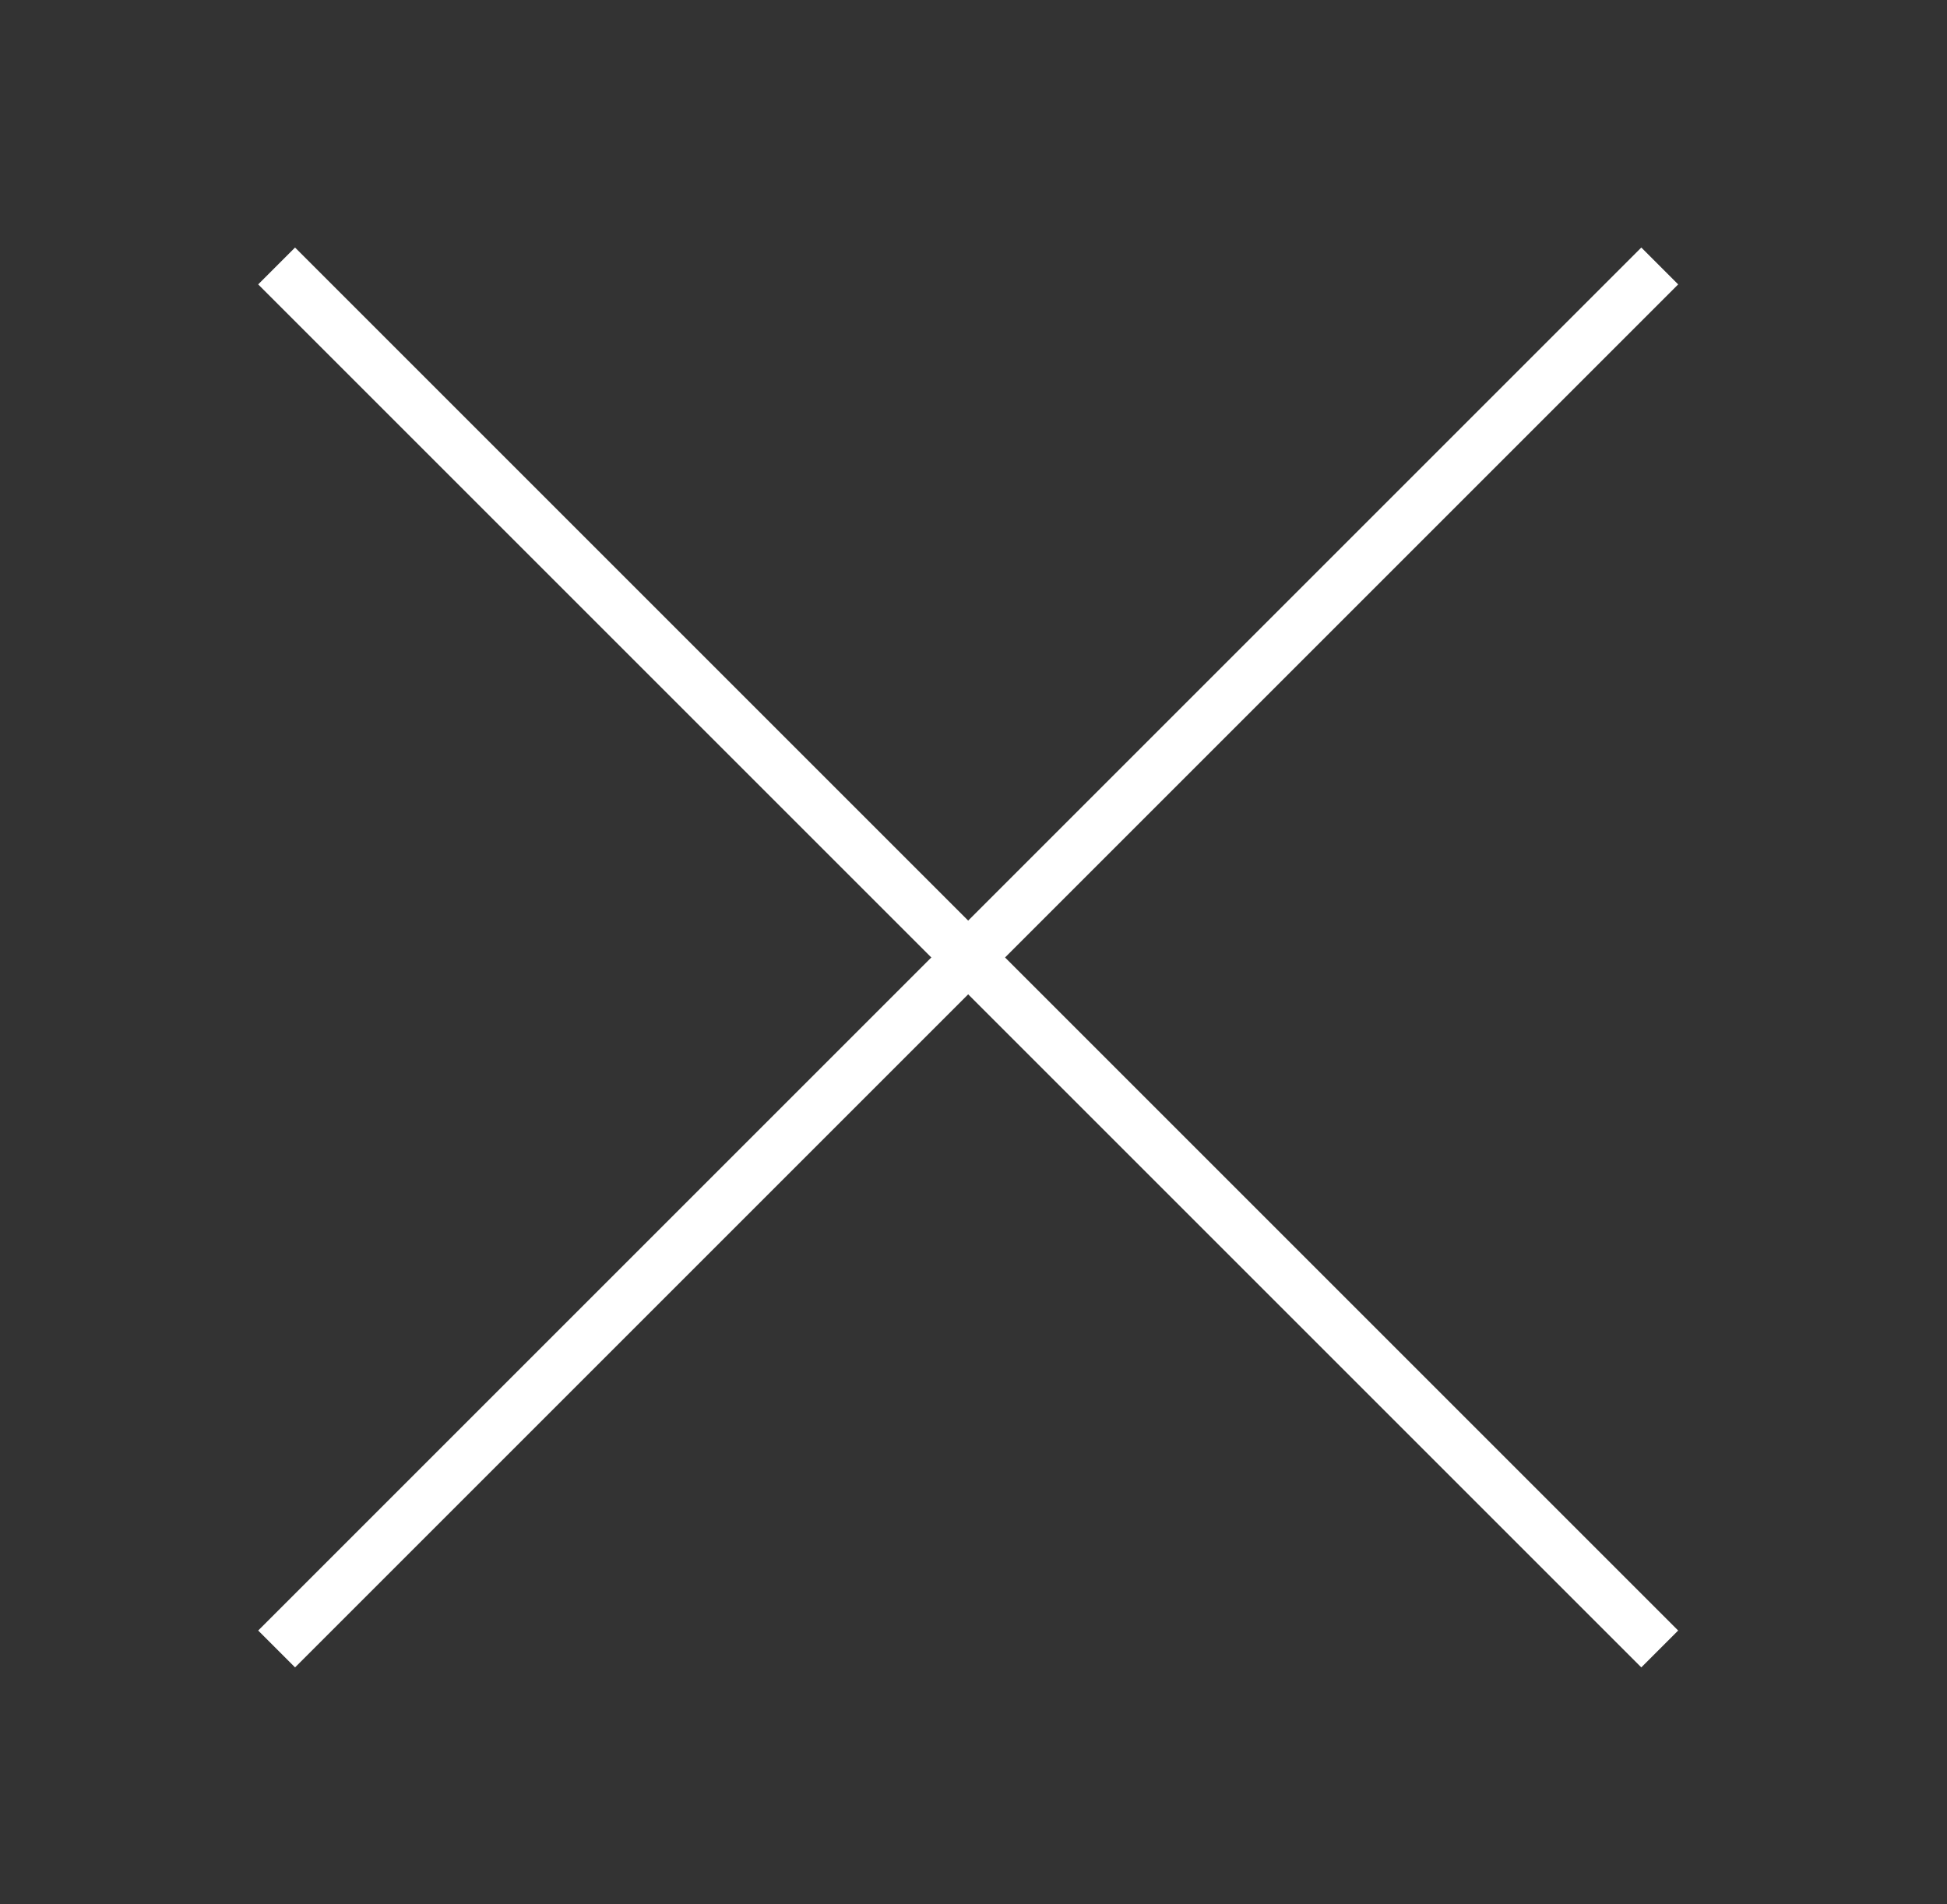 <?xml version="1.0" encoding="utf-8"?>
<!-- Generator: Adobe Illustrator 23.1.0, SVG Export Plug-In . SVG Version: 6.00 Build 0)  -->
<svg version="1.1" id="圖層_1" xmlns="http://www.w3.org/2000/svg" xmlns:xlink="http://www.w3.org/1999/xlink" x="0px" y="0px"
	 viewBox="0 0 18.3 17.9" style="enable-background:new 0 0 18.3 17.9;" xml:space="preserve">
<rect x="0" y="0" width="18.3" height="17.9" fill="#333333" stroke="none"/>
<style type="text/css">
	.st0{fill:none;stroke:#FFFFFF;stroke-width:0.49;stroke-miterlimit:10;}
</style>
<title>cross</title>
<g>
	<line class="st0" x1="2.6" y1="15.5" x2="15.6" y2="2.5"/>
	<line class="st0" x1="2.6" y1="2.5" x2="15.6" y2="15.5"/>
</g>
</svg>
